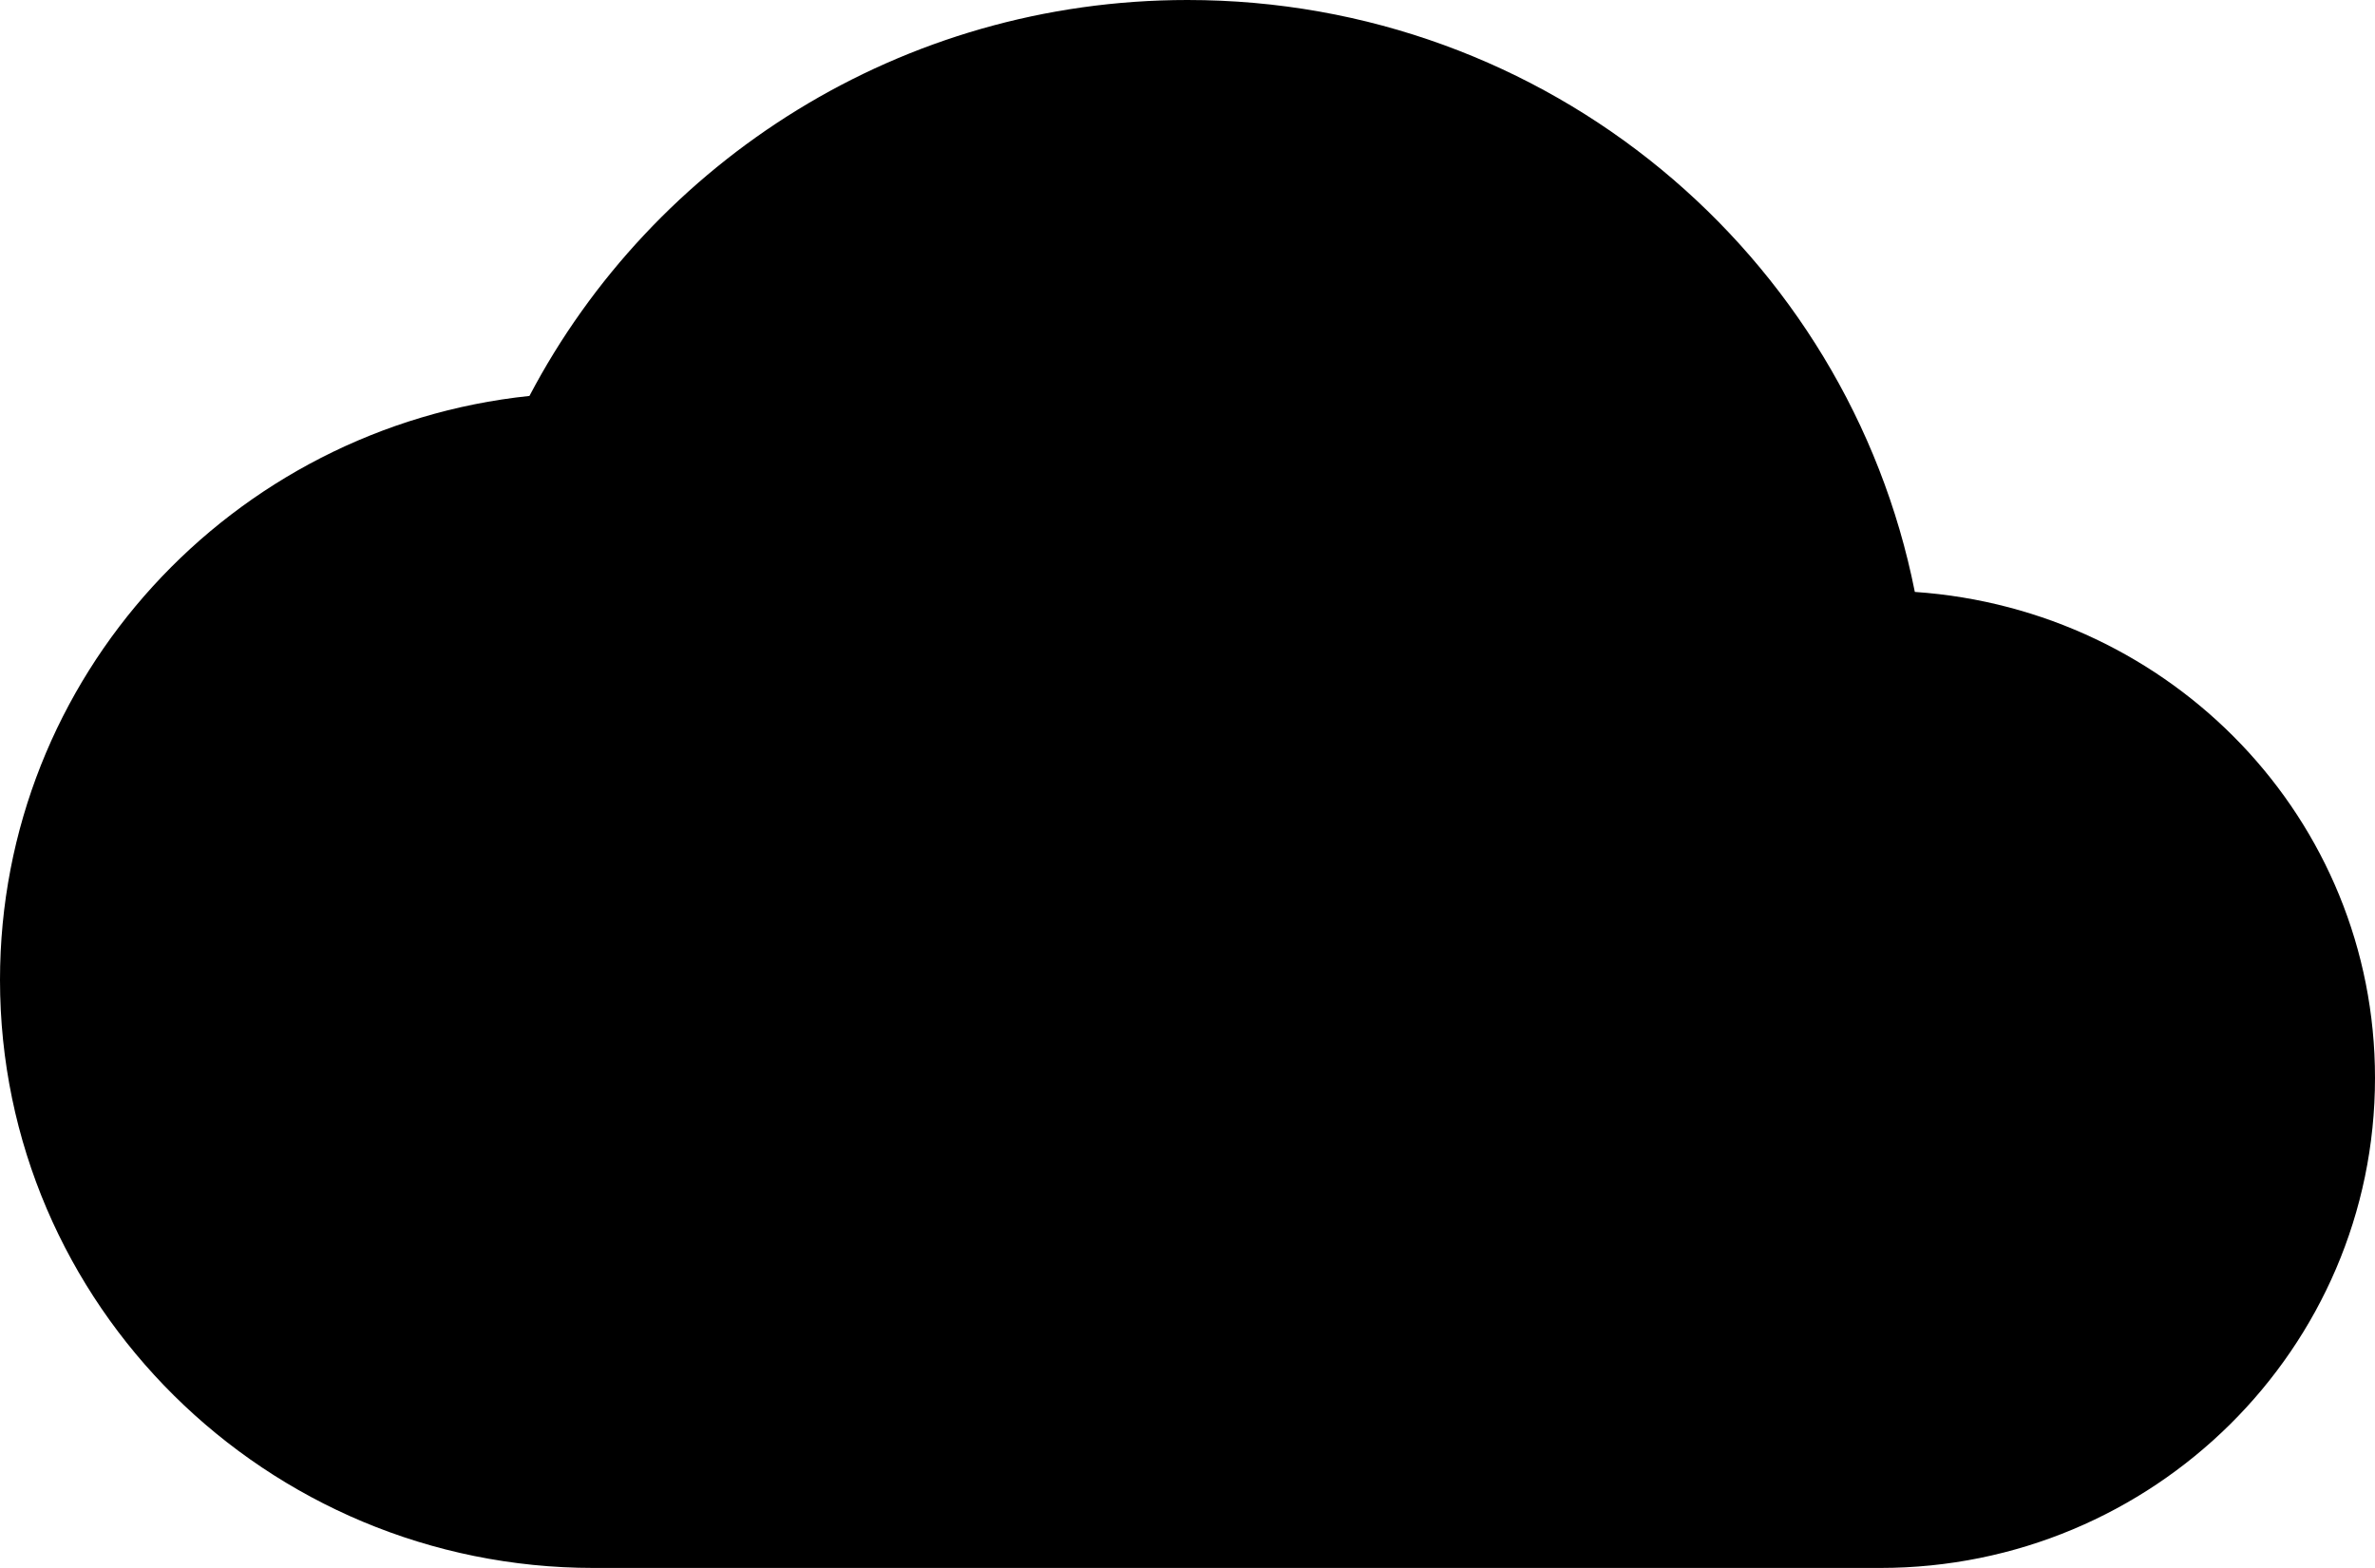 <?xml version="1.0" encoding="UTF-8"?>
<svg xmlns="http://www.w3.org/2000/svg" width="53" height="35" viewBox="0 0 53 35" fill="none">
  <path d="M42.731 13.213C41.23 5.666 34.538 0 26.5 0C20.118 0 14.575 3.587 11.815 8.838C5.168 9.537 0 15.116 0 21.875C0 29.116 5.94 35 13.25 35H41.958C48.053 35 53 30.1 53 24.062C53 18.288 48.473 13.606 42.731 13.213Z" fill="black"></path>
</svg>

